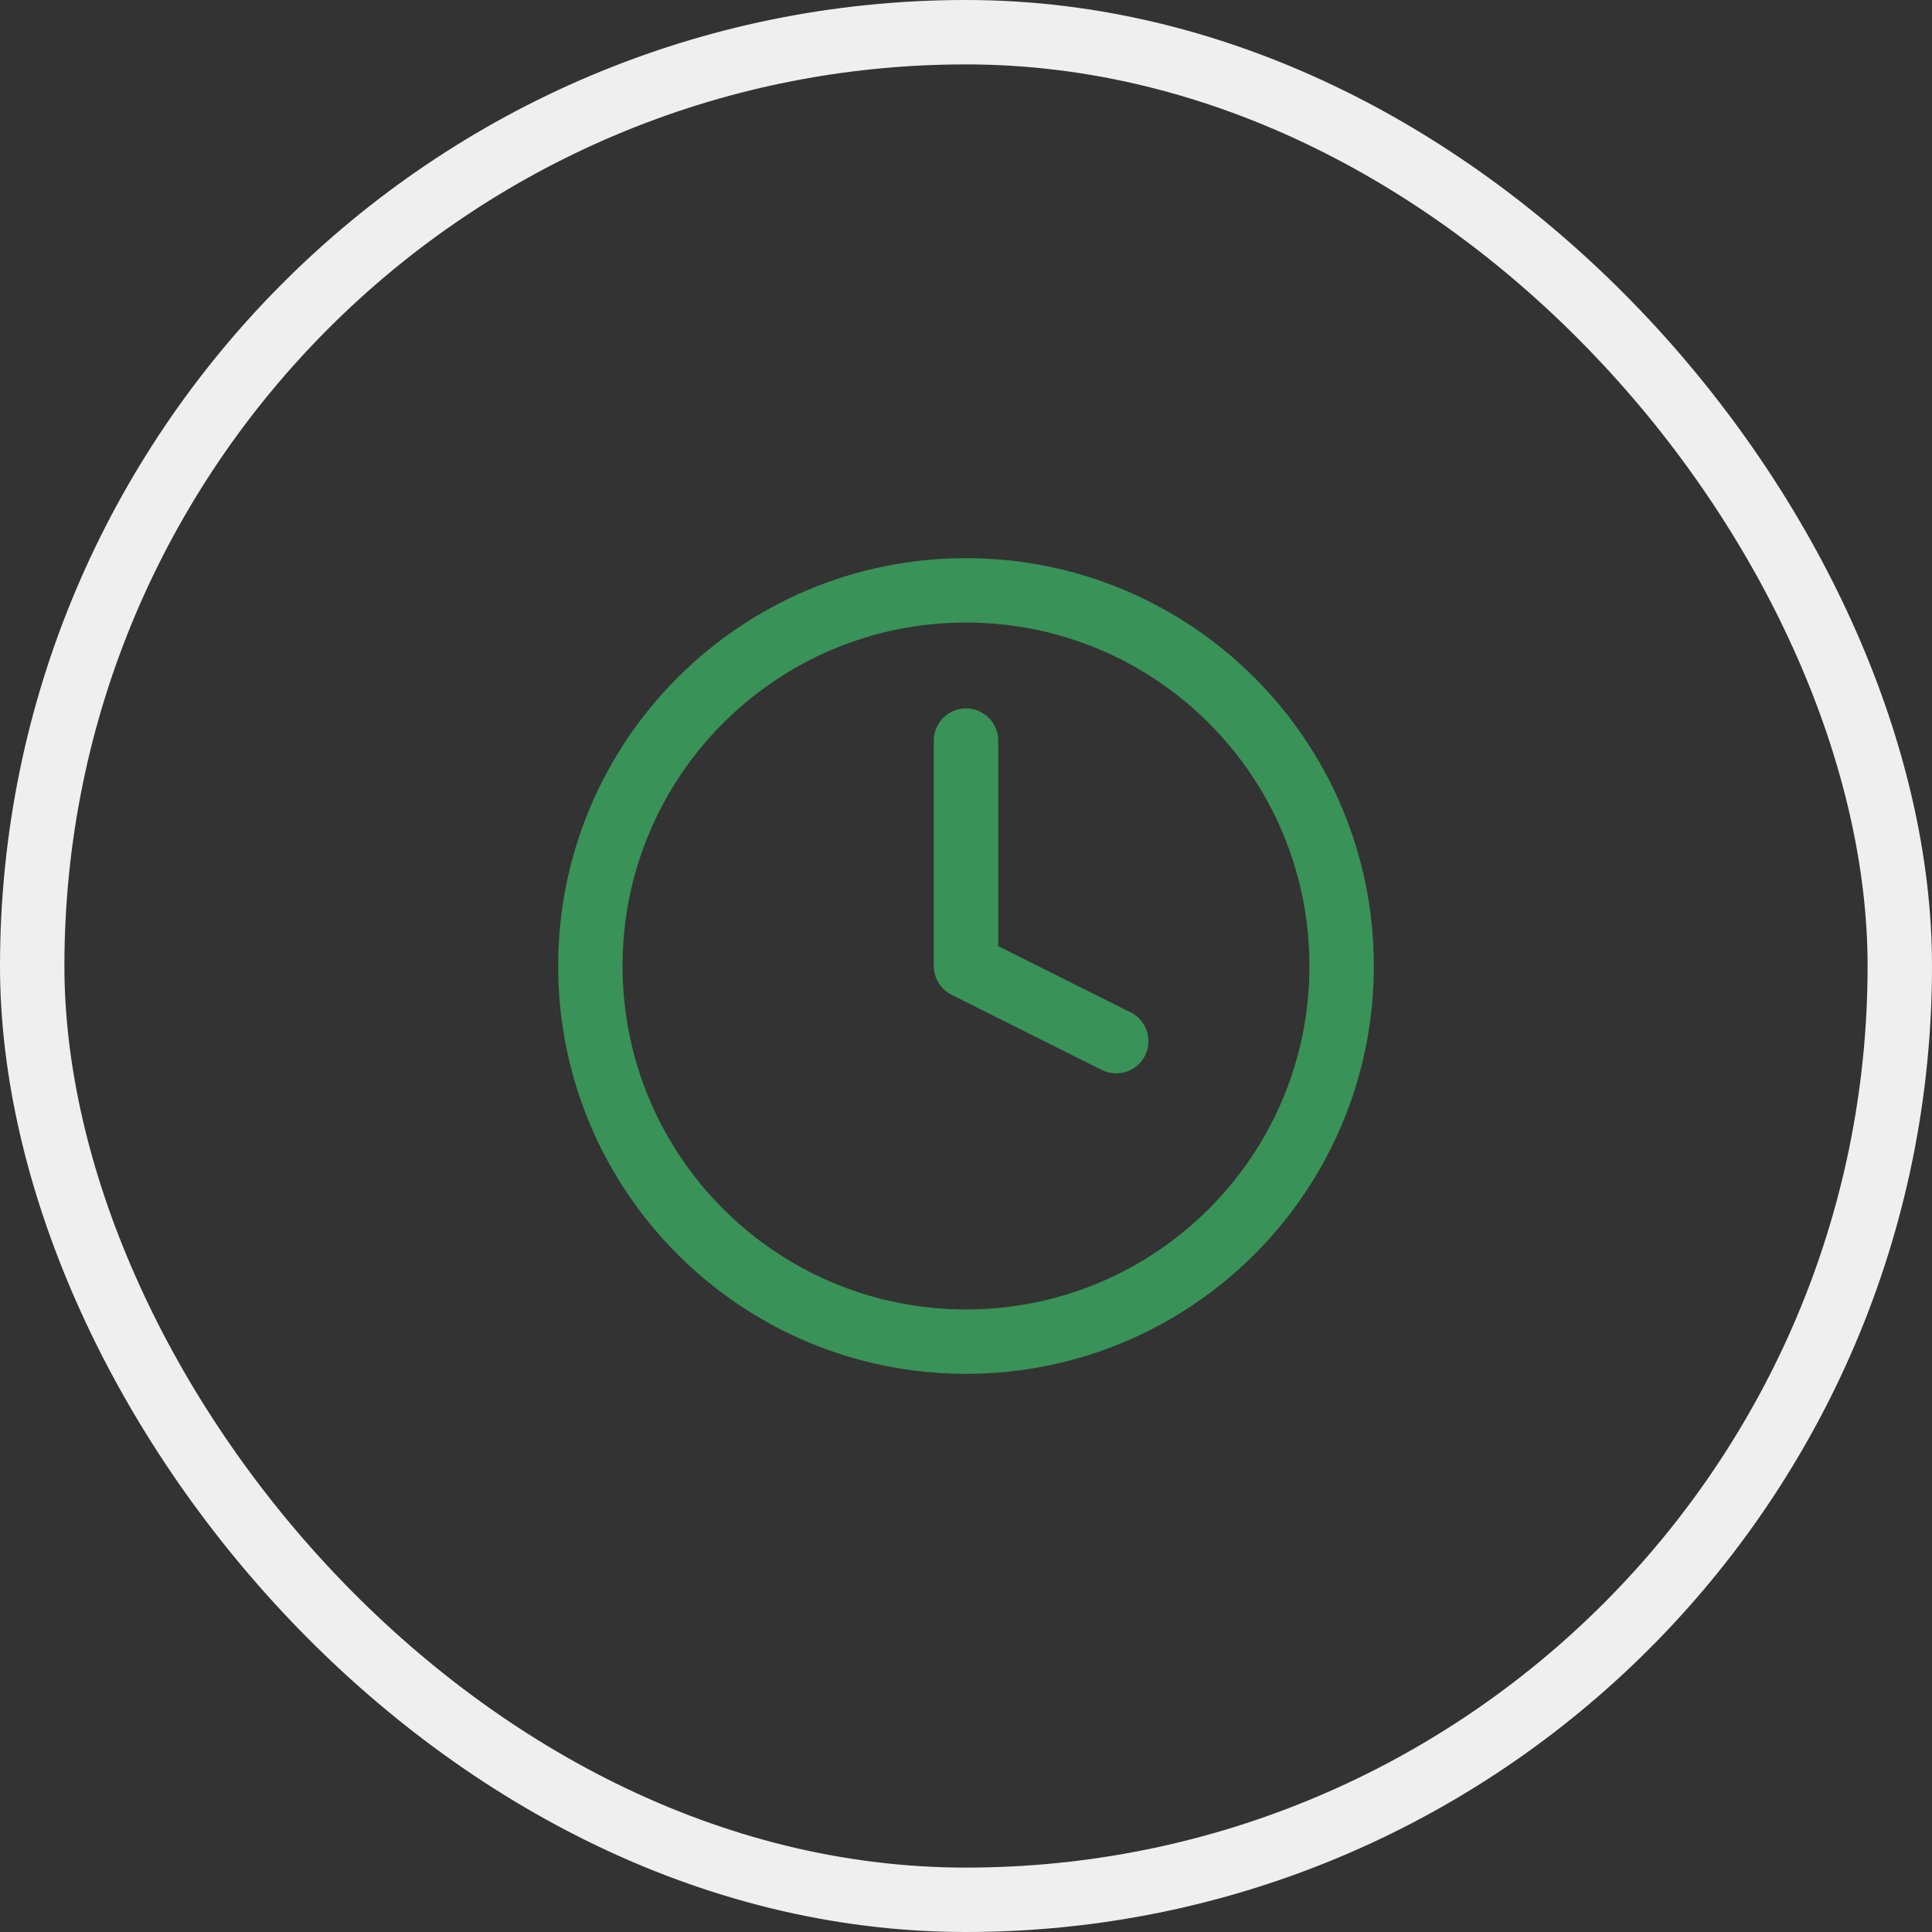 <?xml version="1.0" encoding="UTF-8"?> <svg xmlns="http://www.w3.org/2000/svg" width="30" height="30" viewBox="0 0 30 30" fill="none"><rect x="0" y="0" width="30" height="30" fill="#333333" stroke="none"/><rect x="0.5" y="0.5" width="29" height="29" rx="14.5" stroke="#EFEFEF"></rect><g clip-path="url(#clip0_1_132)"><path d="M15 11.5V15L17.333 16.167M20.833 15C20.833 18.222 18.222 20.833 15 20.833C11.778 20.833 9.167 18.222 9.167 15C9.167 11.778 11.778 9.167 15 9.167C18.222 9.167 20.833 11.778 20.833 15Z" stroke="#399257" stroke-linecap="round" stroke-linejoin="round"></path></g><defs><clipPath id="clip0_1_132"><rect width="14" height="14" fill="white" transform="translate(8 8)"></rect></clipPath></defs></svg> 